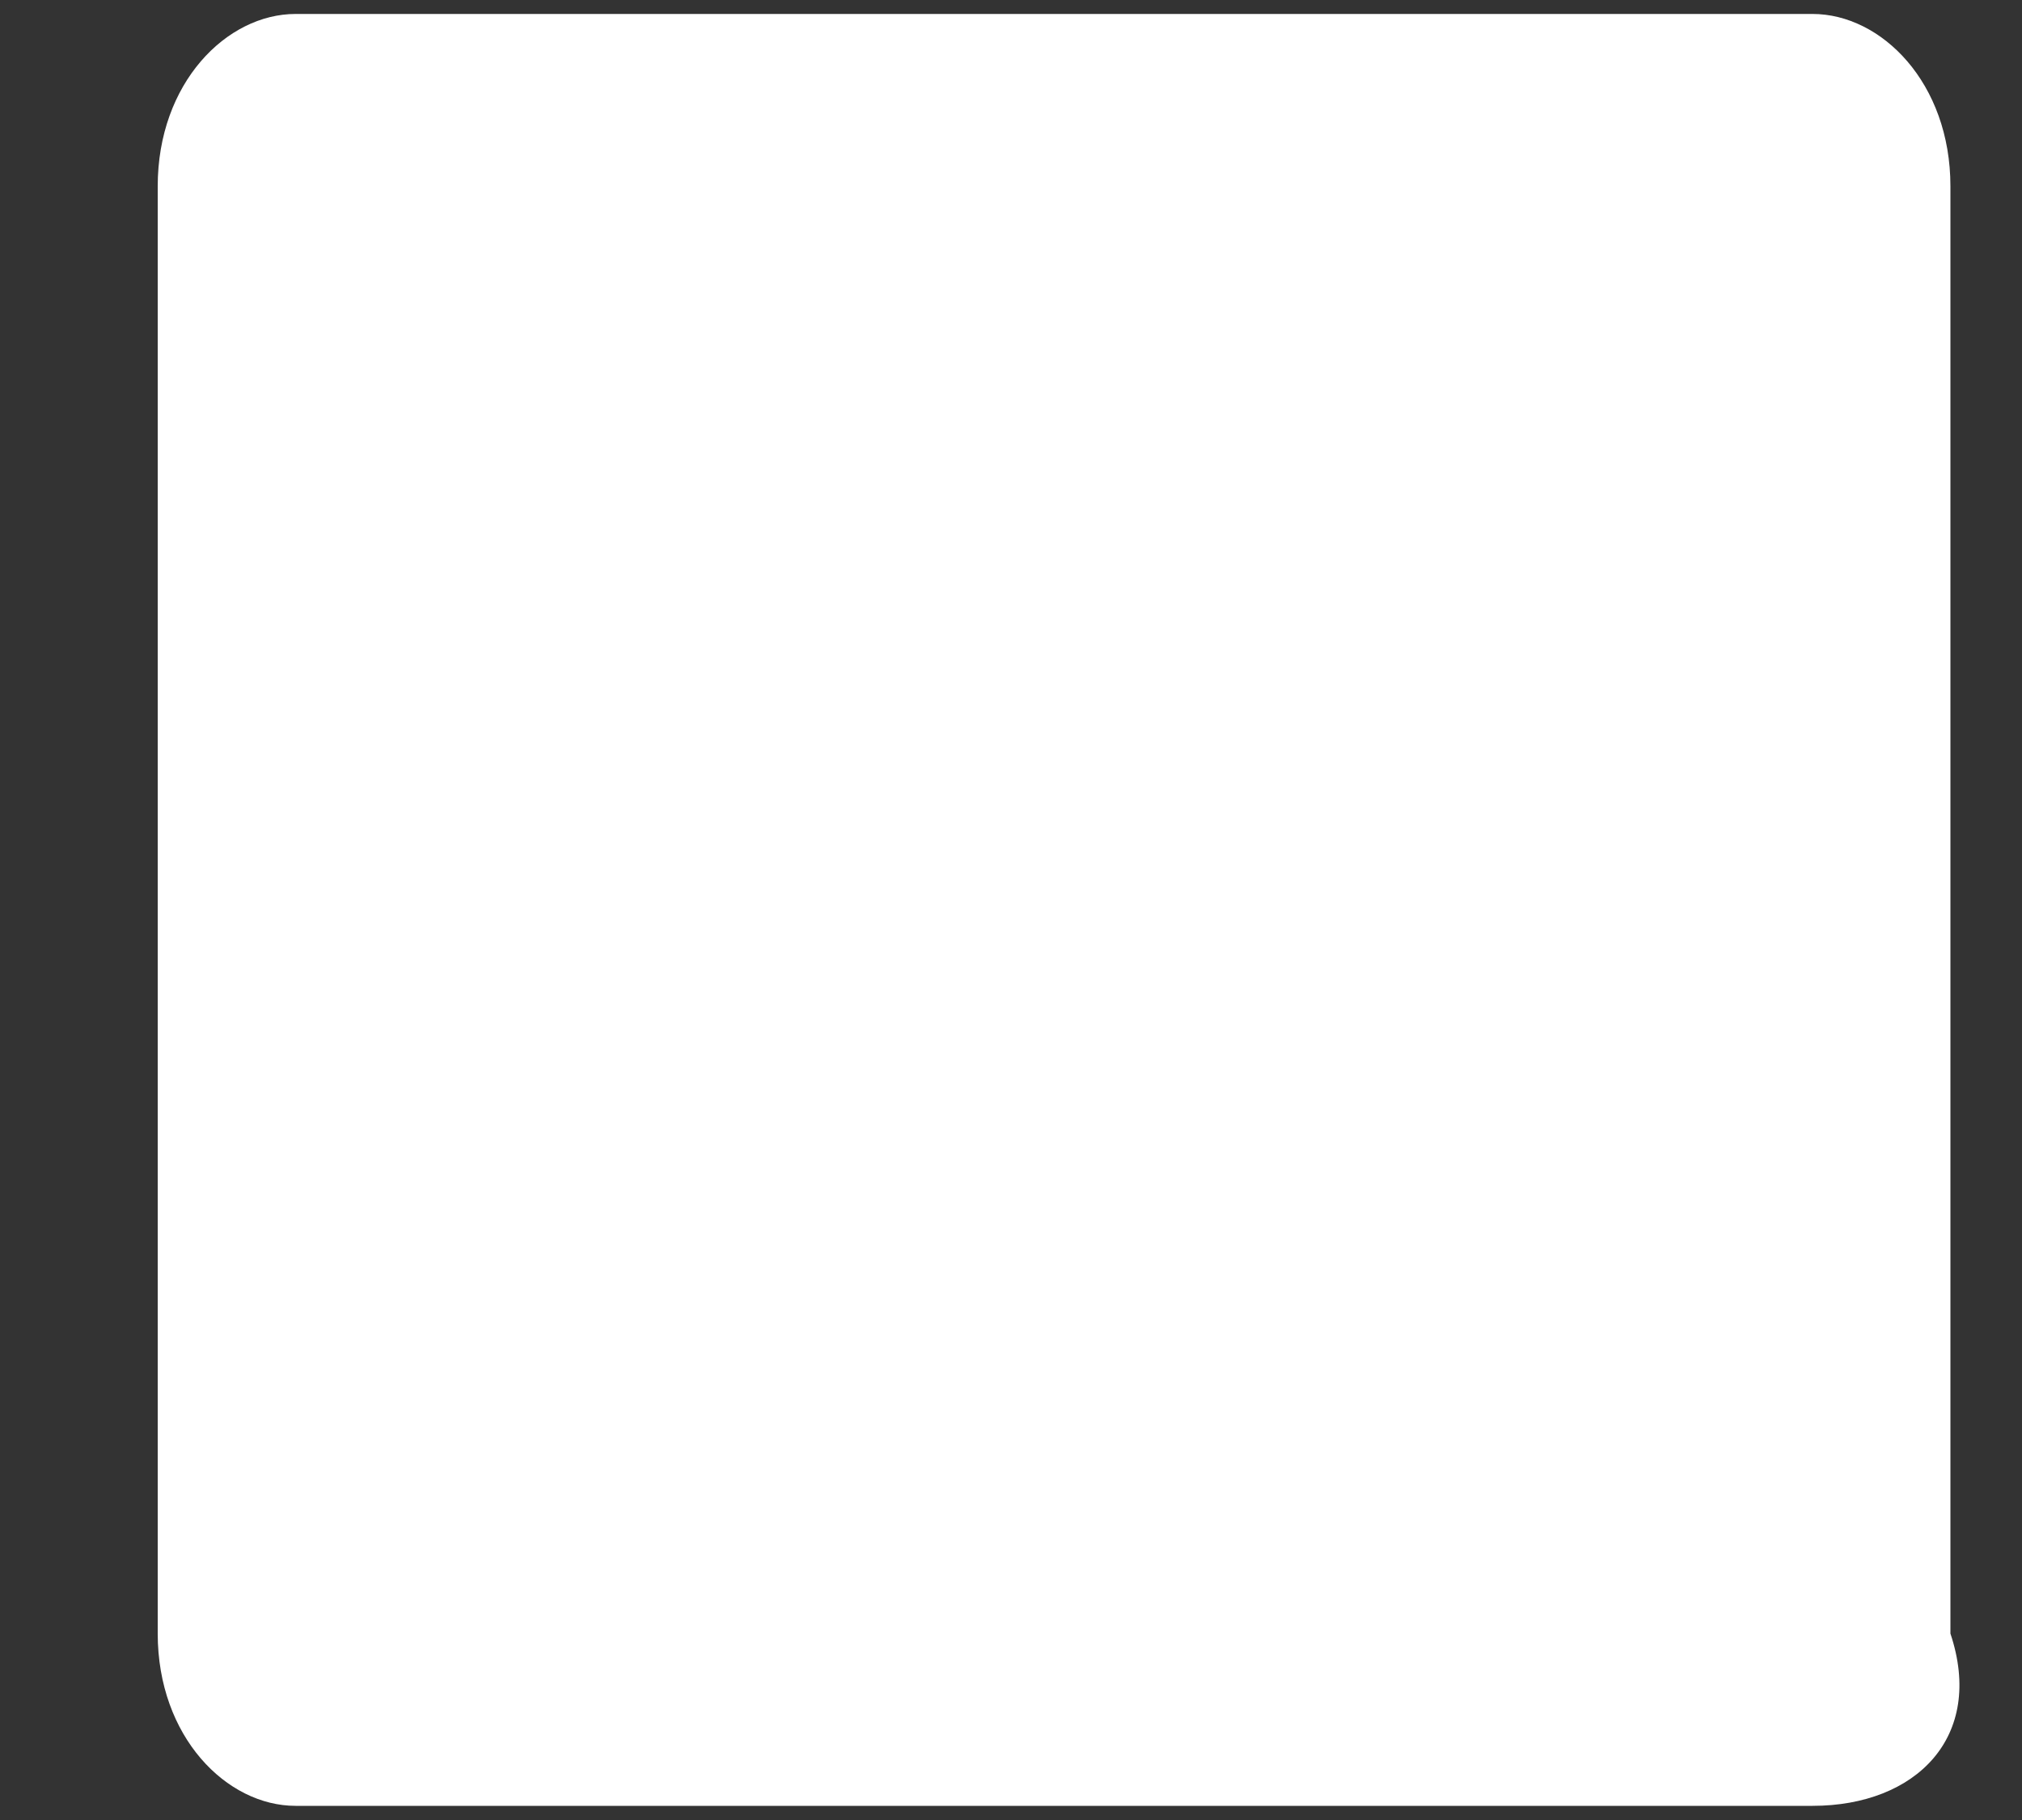 <svg width="10" height="9" viewBox="0 0 10 9" fill="none" xmlns="http://www.w3.org/2000/svg">
<rect x="0" y="0" width="10" height="9" fill="#333333" stroke="none"/>
<path d="M8.964 8.93H1.462C1.121 8.93 0.78 8.589 0.78 8.078V0.921C0.78 0.41 1.121 0.069 1.462 0.069H8.964C9.305 0.069 9.646 0.41 9.646 0.921V8.078C9.817 8.589 9.476 8.93 8.964 8.93Z" fill="white"/>
</svg>
